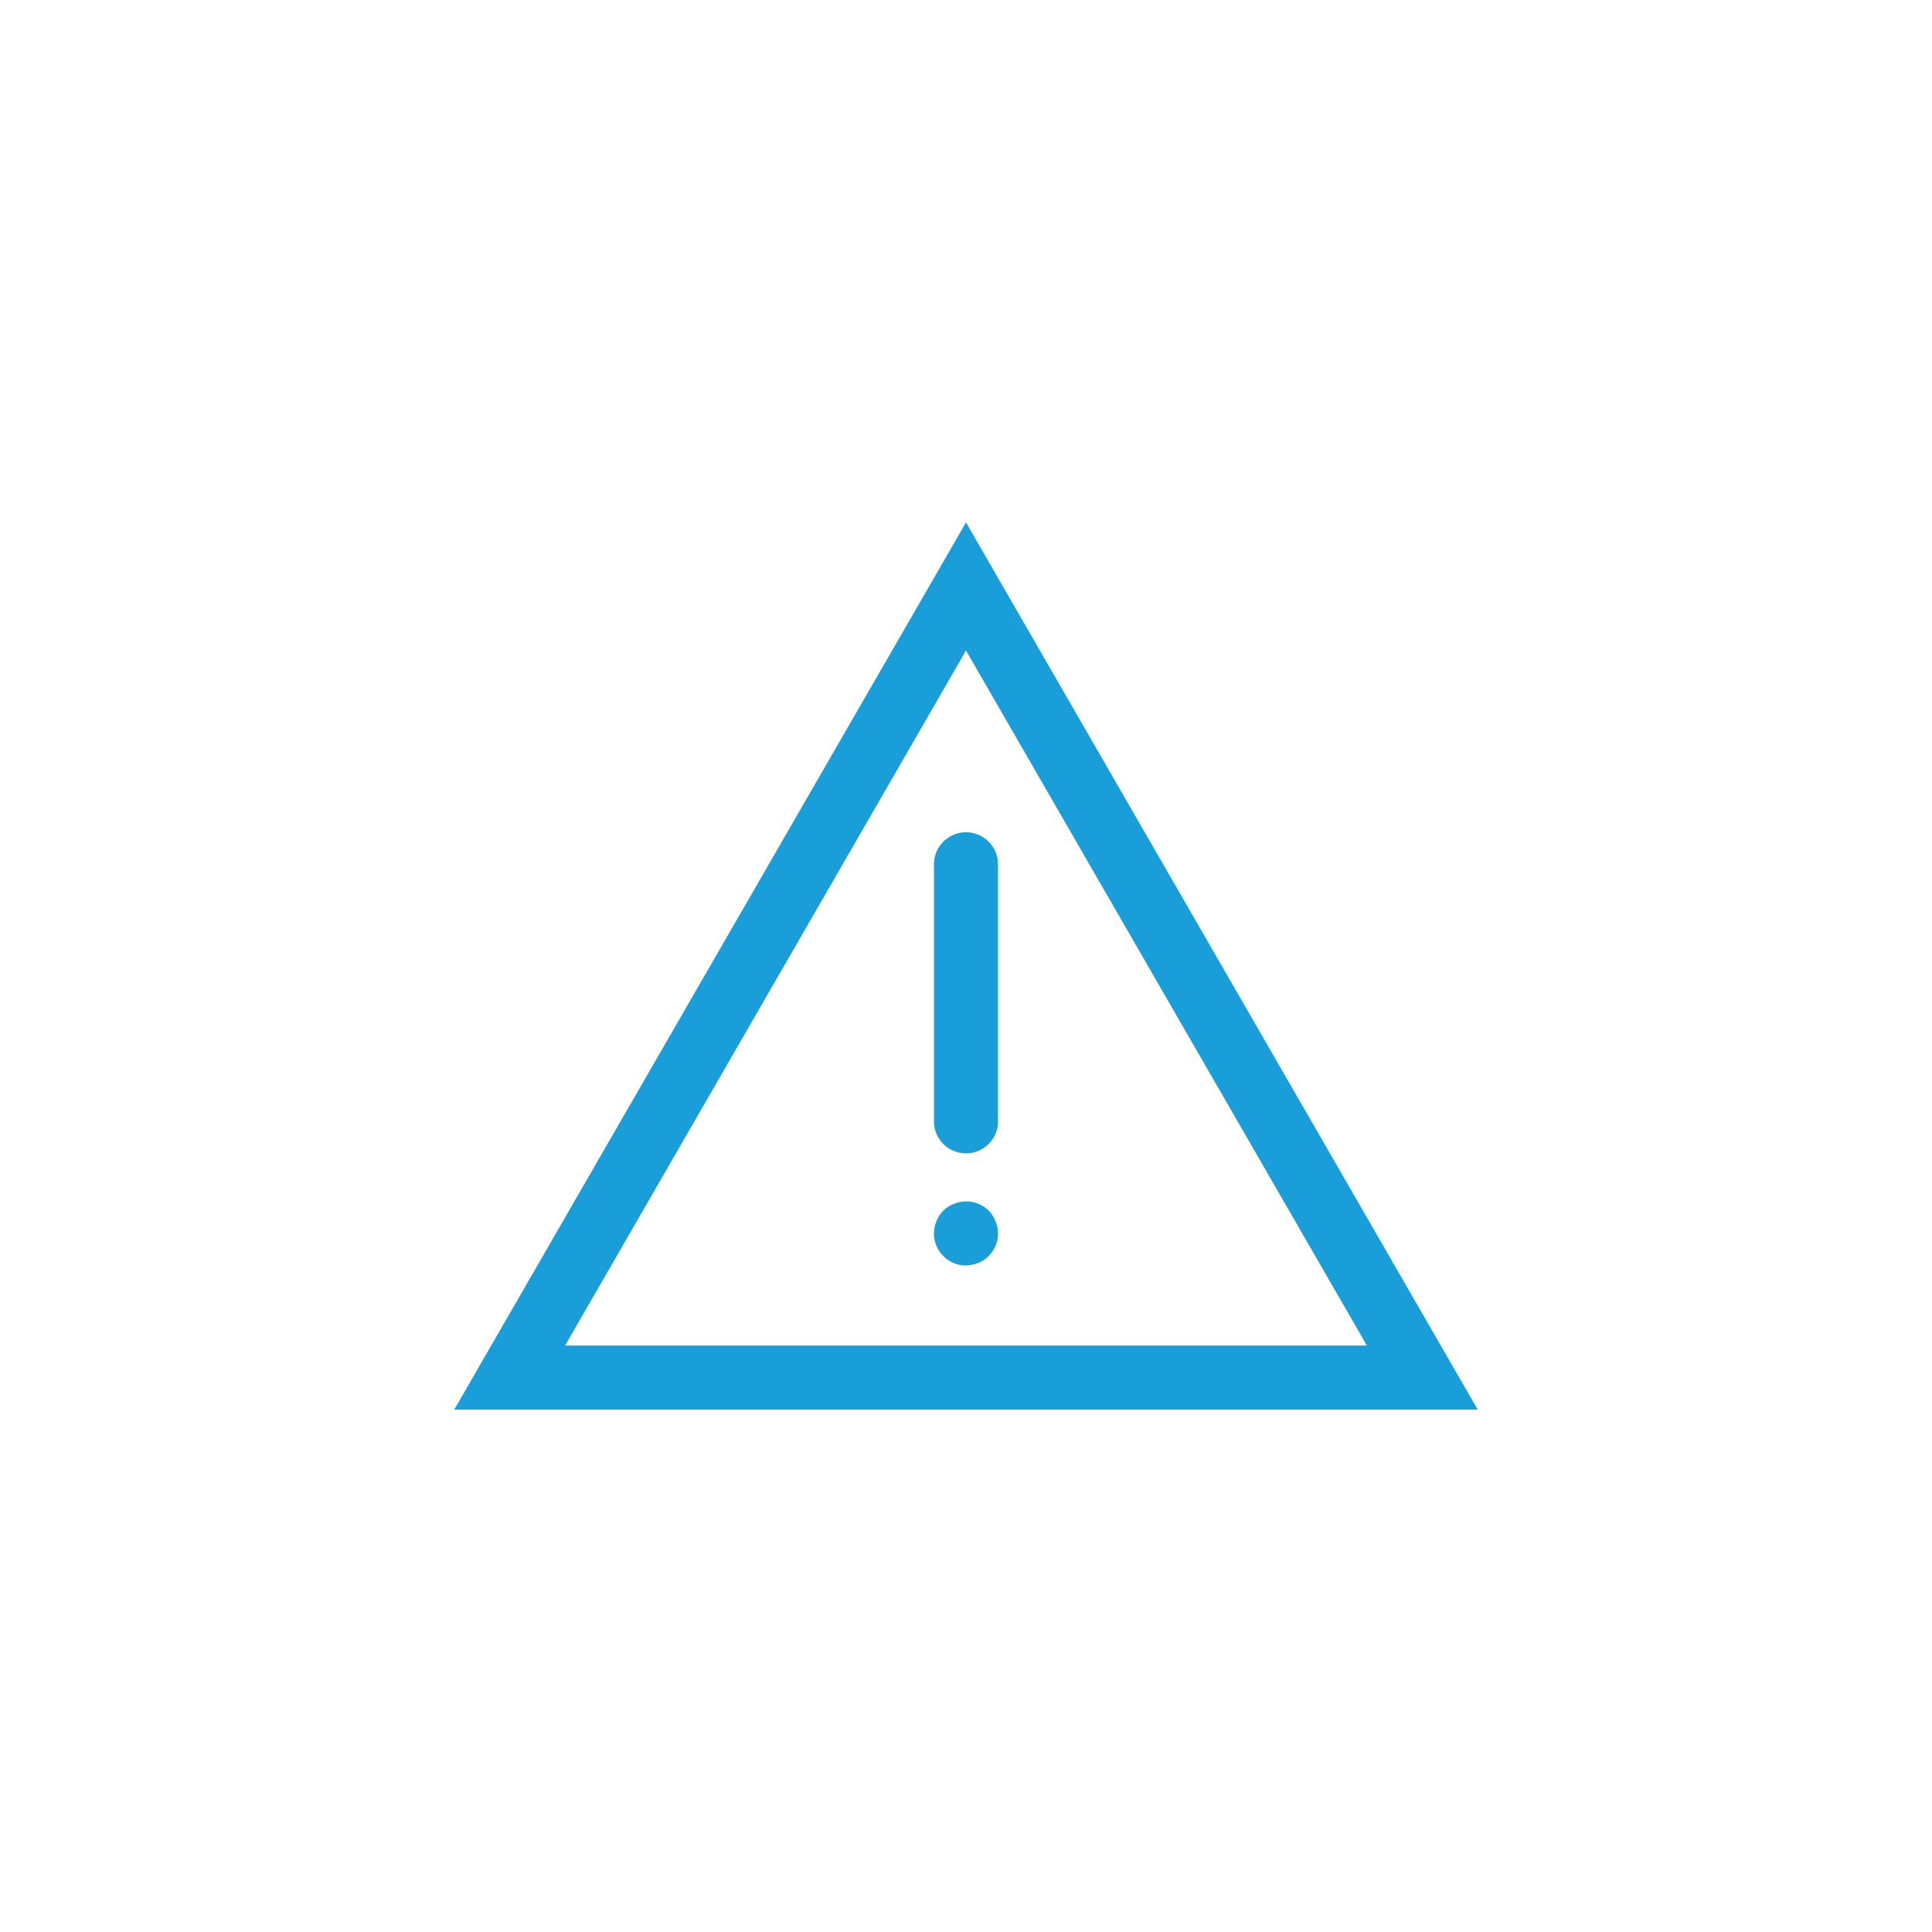 <svg id="Capa_1" data-name="Capa 1" xmlns="http://www.w3.org/2000/svg" width="76" height="76" viewBox="0 0 76 76">
  <title>AUT_ICONOS_mary</title>
  <g>
    <path d="M58.13,55.45H17.87L38,20.55Zm-35.9-2.52H53.77L38,25.59Z" style="fill: #1a9eda"/>
    <path d="M38,45.37a1.26,1.26,0,0,1-1.26-1.26V34a1.26,1.26,0,0,1,2.52,0V44.11A1.26,1.26,0,0,1,38,45.37Z" style="fill: #1a9eda"/>
    <path d="M38,49.78a1.22,1.22,0,0,1-.89-.37,1.24,1.24,0,0,1-.37-.89,1.32,1.32,0,0,1,.37-.9,1.25,1.25,0,0,1,.41-.26,1.26,1.26,0,0,1,1.37.26,1.32,1.32,0,0,1,.37.9,1.24,1.24,0,0,1-.37.89,1.09,1.09,0,0,1-.41.27A1.33,1.33,0,0,1,38,49.78Z" style="fill: #1a9eda"/>
  </g>
</svg>
